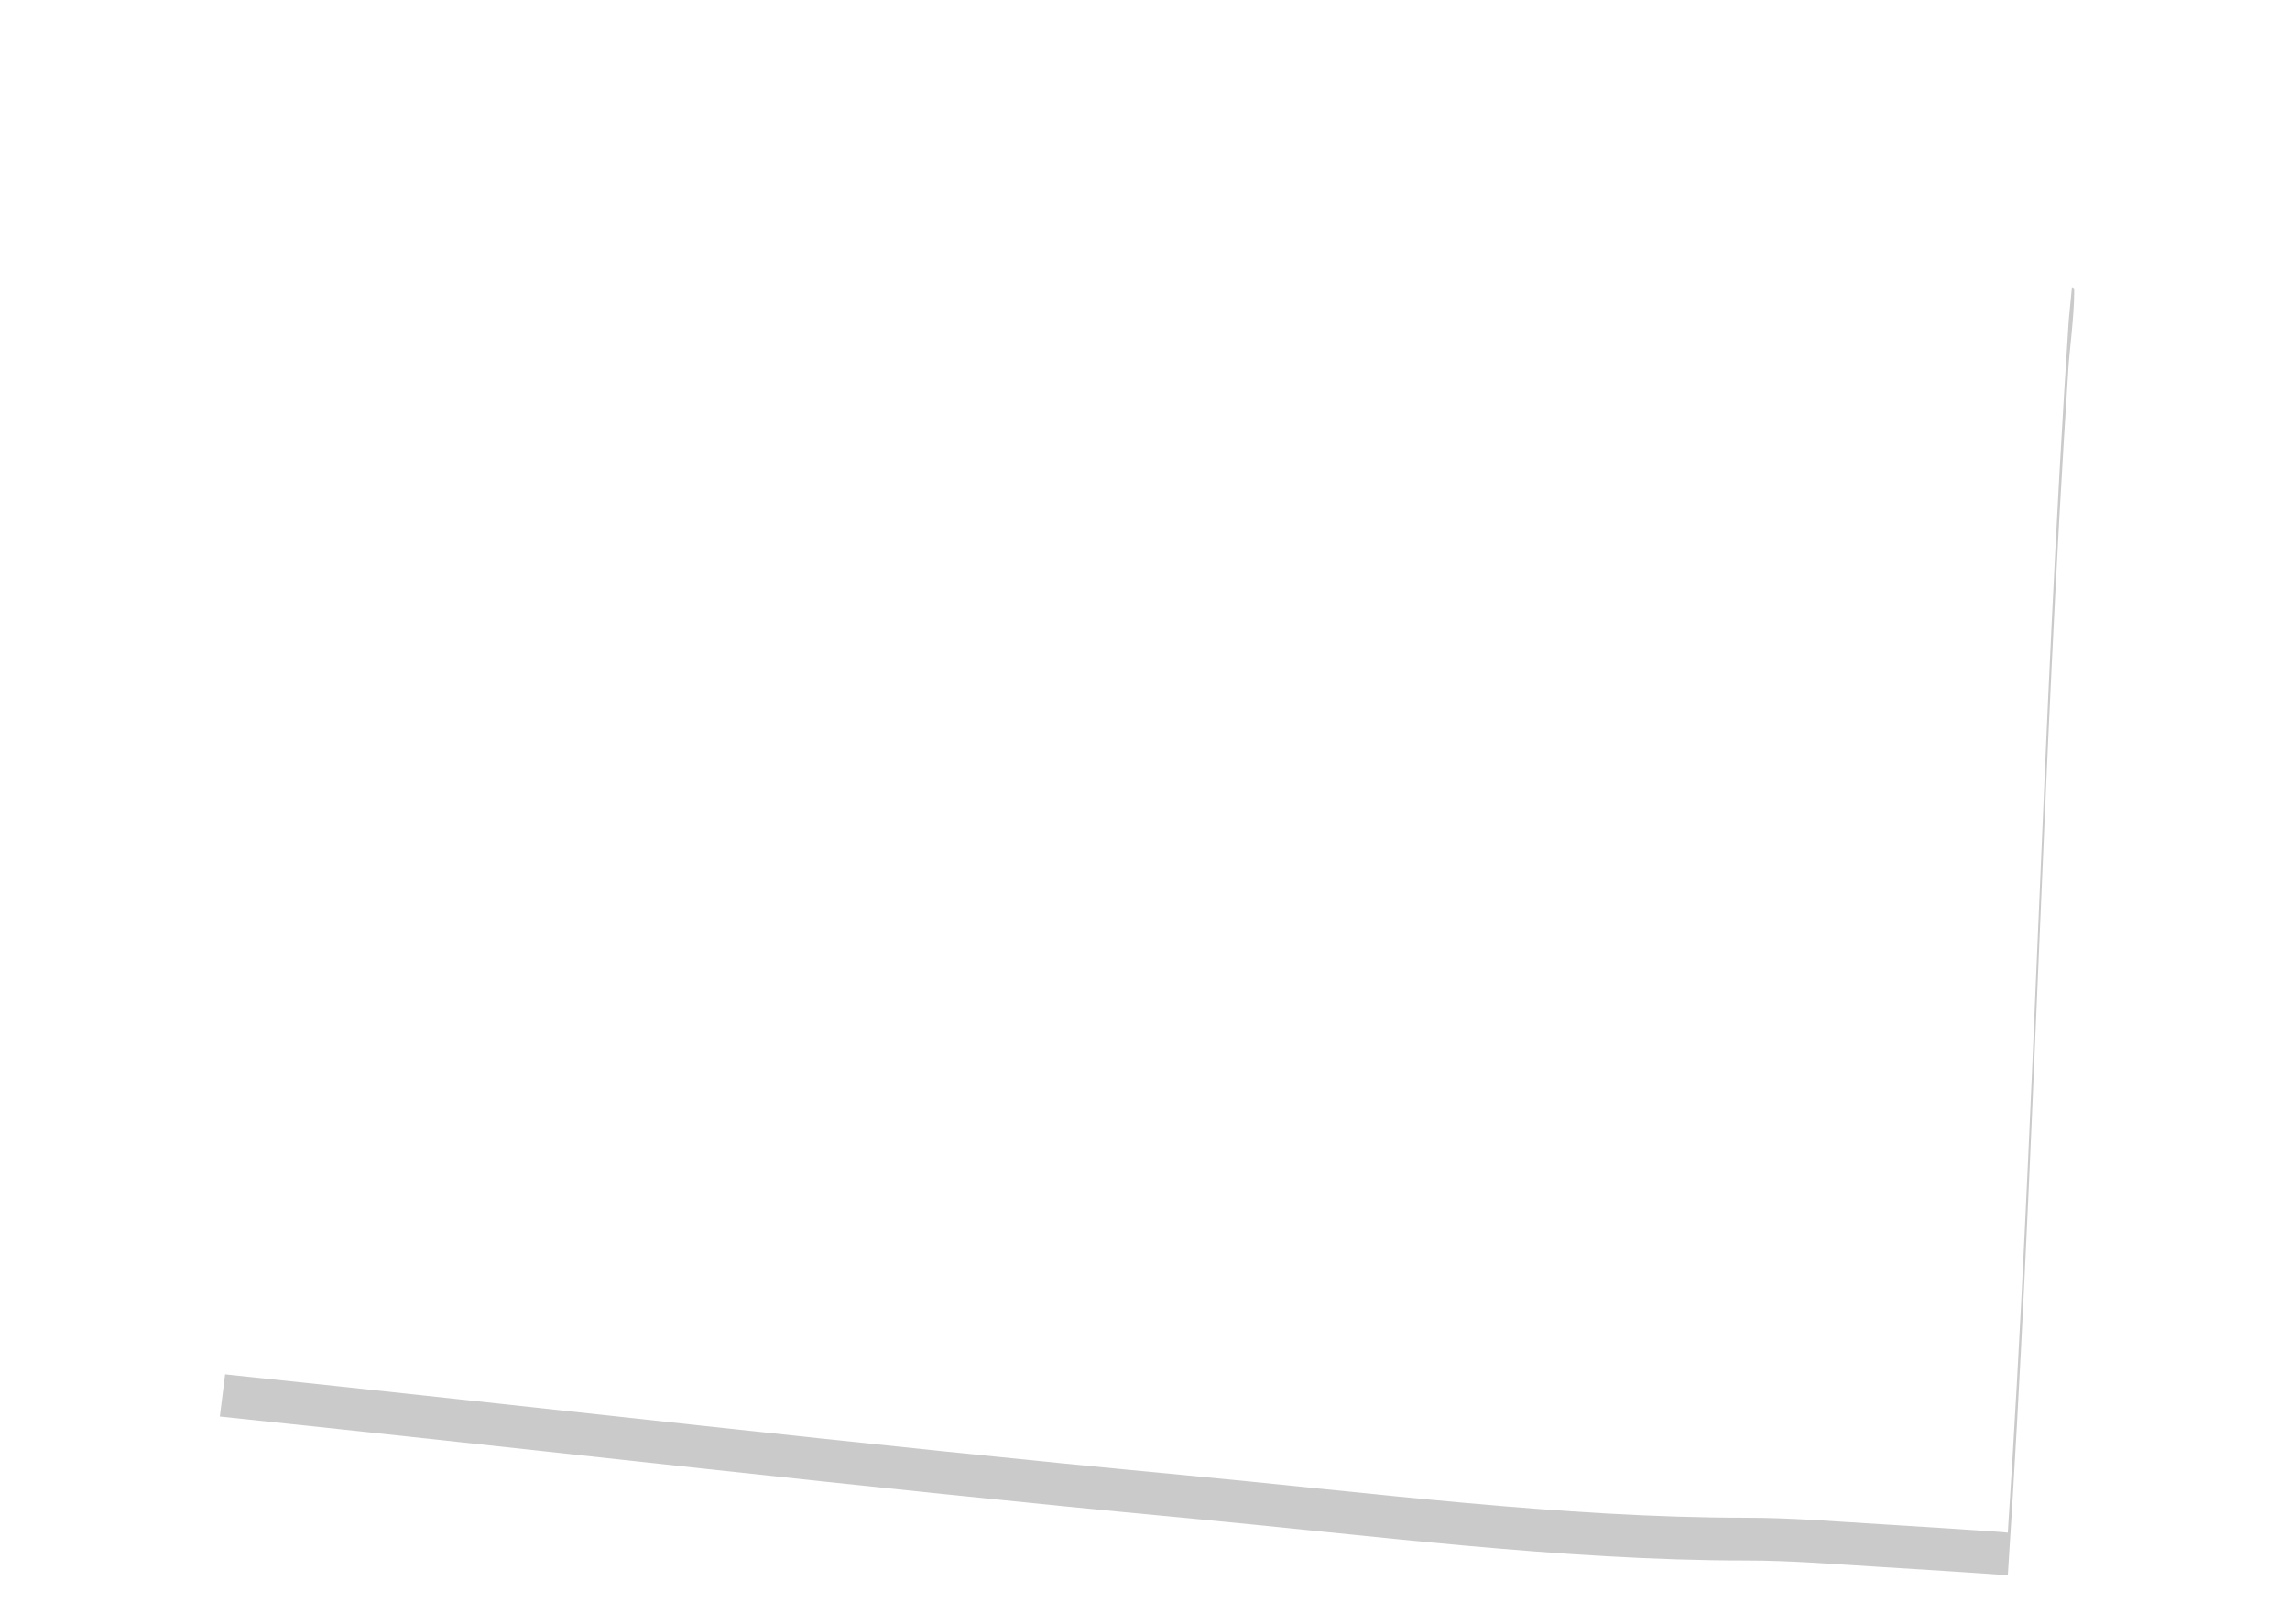 <?xml version="1.0" encoding="UTF-8"?>
<svg width="375px" height="266px" viewBox="0 0 375 266" version="1.1" xmlns="http://www.w3.org/2000/svg" xmlns:xlink="http://www.w3.org/1999/xlink">
    <!-- Generator: Sketch 52.6 (67491) - http://www.bohemiancoding.com/sketch -->
    <title>map/Colorado</title>
    <desc>Created with Sketch.</desc>
    <defs>
        <path d="M193.724,241.549 C224.11,244.396 255.823,248.548 285.978,248.548 C293.277,248.548 300.598,249.168 307.882,249.602 C309.517,249.7 328.797,250.889 328.79,251 C333.153,184.883 334.381,118.595 338.766,52.484 C338.859,51.069 339.659,44.452 339.659,40.882 C339.659,40.632 339.659,40.41 339.647,40.211 L337.79,39.197 C334.672,39.173 331.613,39.011 328.577,38.818 C306.464,37.47 284.078,36.794 261.844,34.534 C216.575,32.062 92.807,19.423 62.234,15 C60.041,32.562 48.678,123.786 36,224.973 C88.591,230.454 141.069,236.615 193.724,241.549" id="path-1"></path>
        <filter x="-9.1%" y="-8.7%" width="118.1%" height="123.3%" filterUnits="objectBoundingBox" id="filter-2">
            <feOffset dx="0" dy="7" in="SourceAlpha" result="shadowOffsetOuter1"></feOffset>
            <feGaussianBlur stdDeviation="8" in="shadowOffsetOuter1" result="shadowBlurOuter1"></feGaussianBlur>
            <feColorMatrix values="0 0 0 0 0   0 0 0 0 0   0 0 0 0 0  0 0 0 0.17 0" type="matrix" in="shadowBlurOuter1"></feColorMatrix>
        </filter>
    </defs>
    <g id="map/Colorado" stroke="none" stroke-width="1" fill="none" fill-rule="evenodd" opacity="0.21">
        <g id="Fill-399">
            <use fill="black" fill-opacity="1" filter="url(#filter-2)" xlink:href="#path-1"></use>
            <use fill="#FFFFFF" fill-rule="evenodd" xlink:href="#path-1"></use>
        </g>
    </g>
</svg>